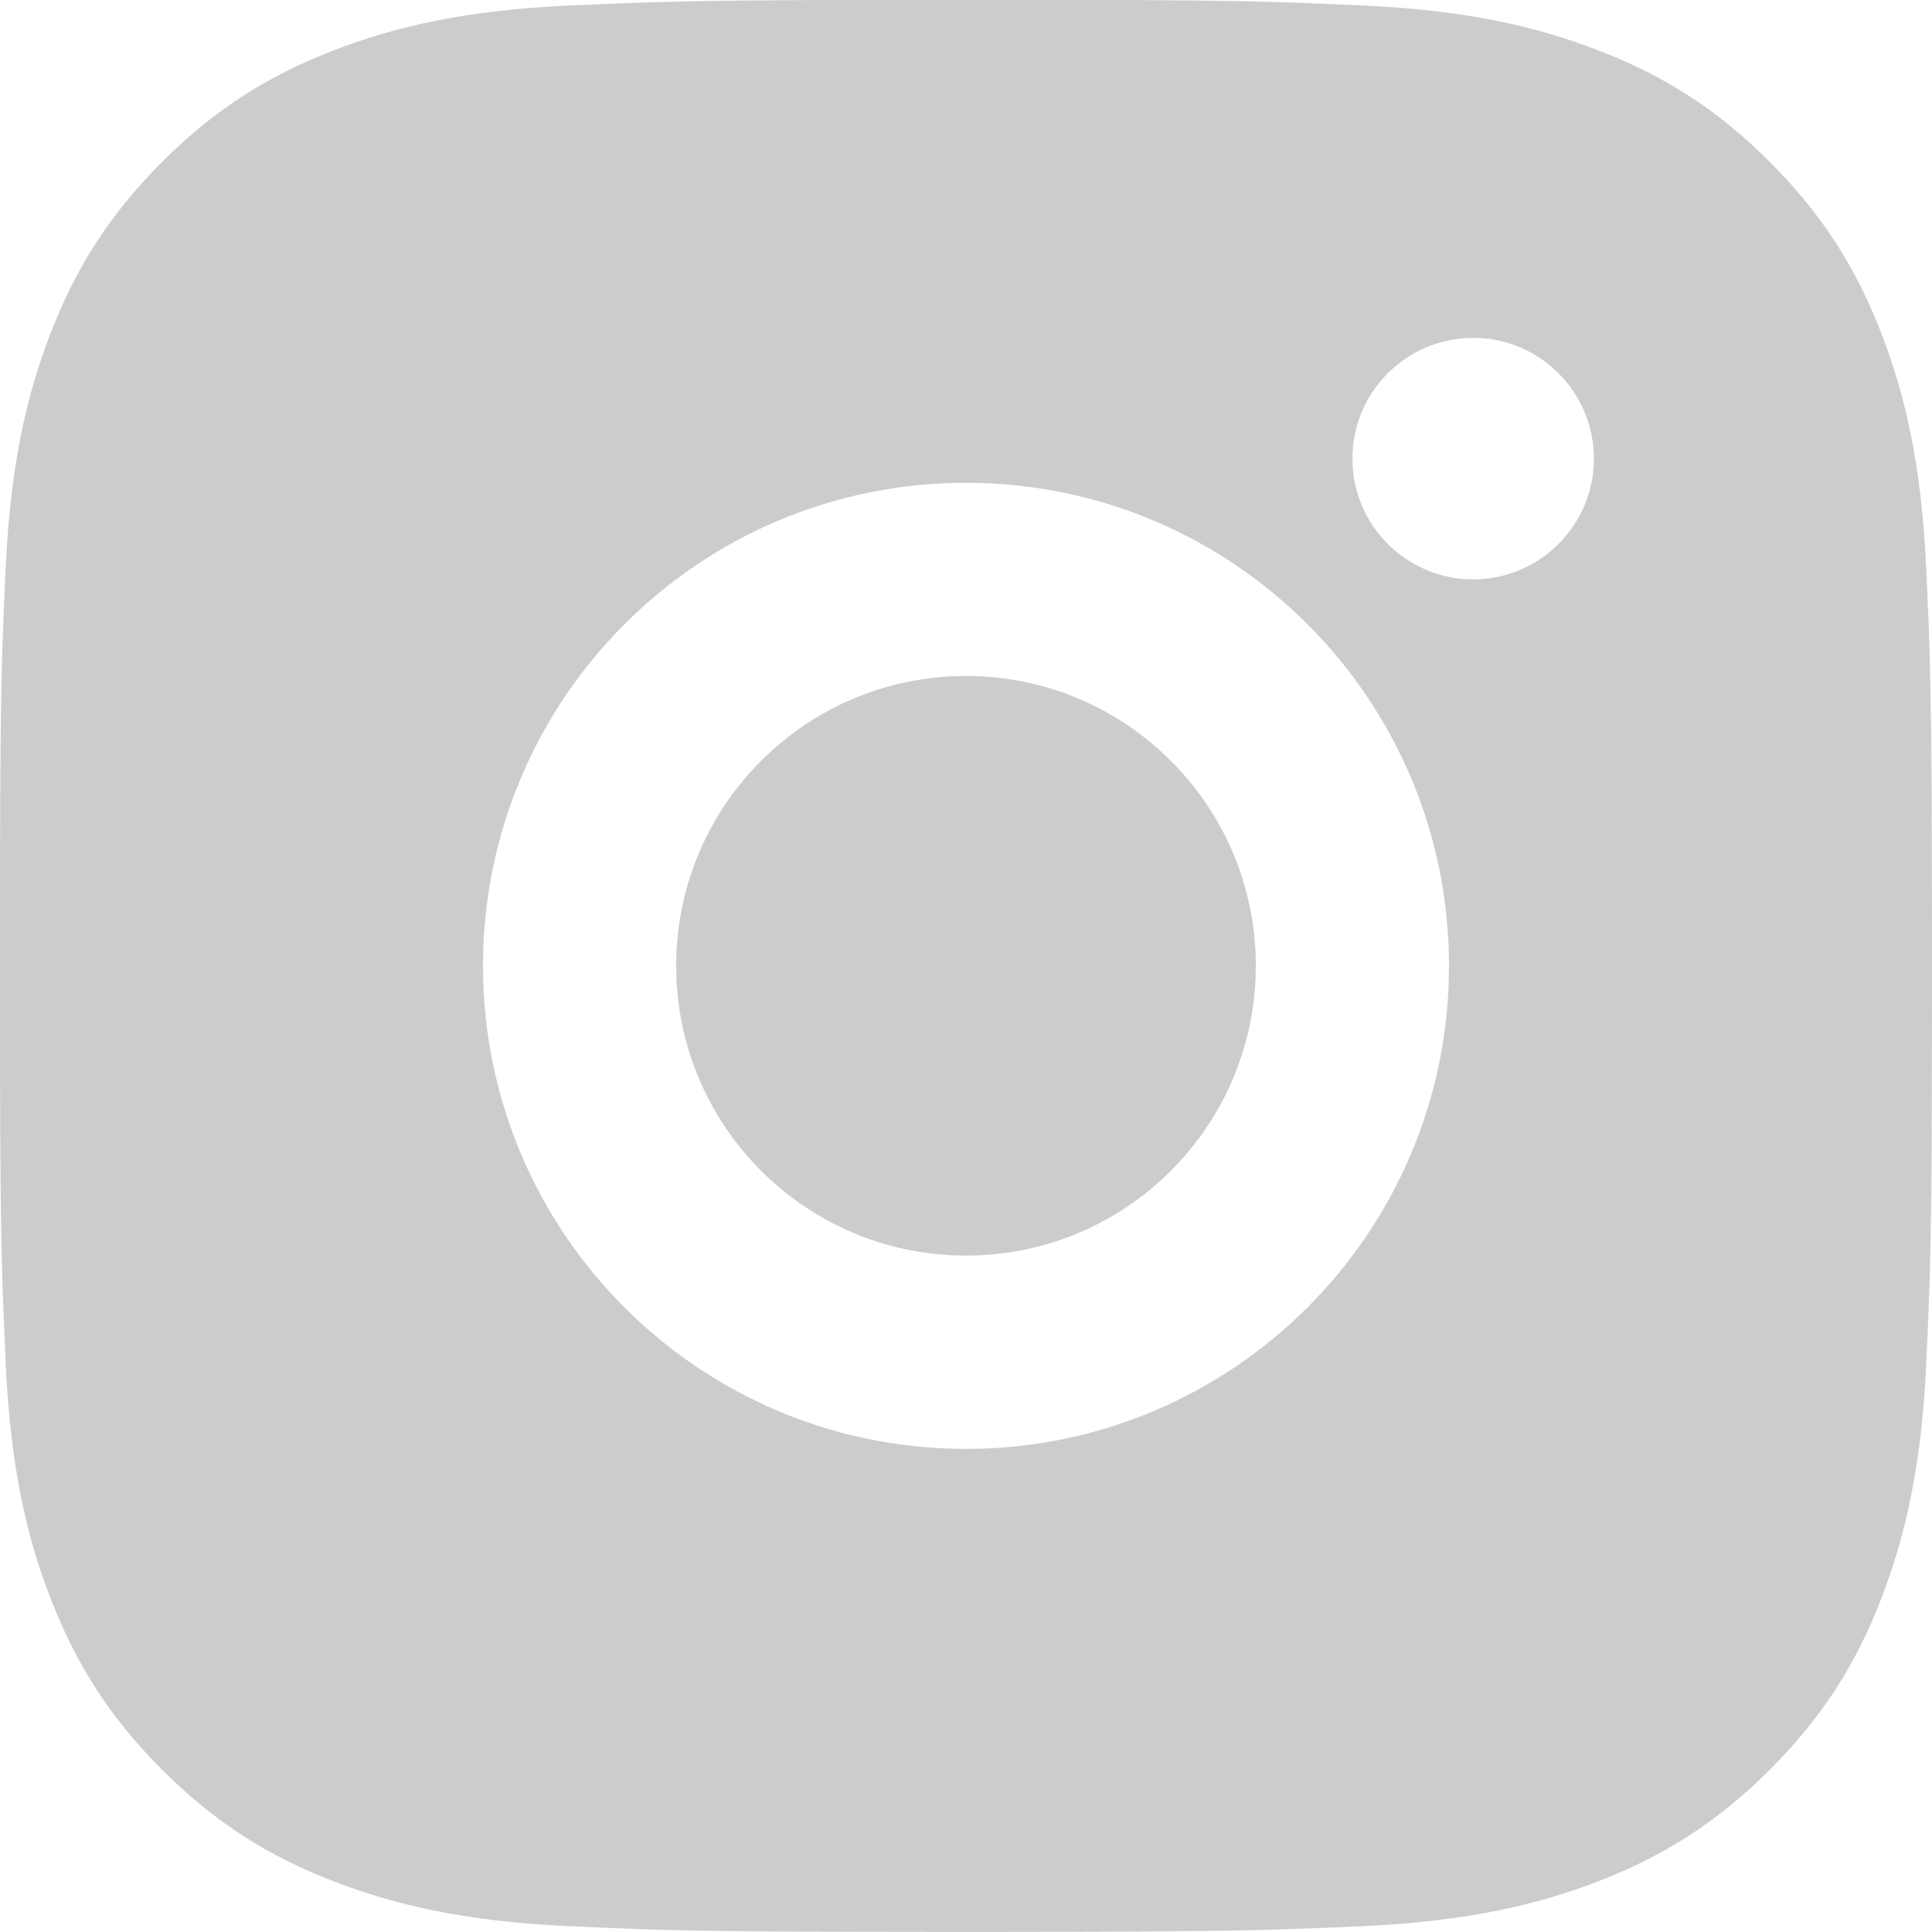 <svg width="18" height="18" viewBox="0 0 18 18" fill="none" xmlns="http://www.w3.org/2000/svg">
<path d="M9.925 -0.001C10.938 0 11.451 0.006 11.895 0.019L12.069 0.025C12.271 0.032 12.47 0.041 12.71 0.052C13.668 0.096 14.321 0.248 14.895 0.471C15.488 0.699 15.989 1.008 16.489 1.509C16.989 2.009 17.298 2.511 17.527 3.103C17.749 3.676 17.901 4.33 17.946 5.288C17.957 5.528 17.965 5.727 17.973 5.929L17.978 6.104C17.991 6.547 17.997 7.061 17.999 8.073L18 8.745C18 8.827 18 8.911 18 8.998L18 9.252L17.999 9.924C17.998 10.936 17.992 11.45 17.979 11.893L17.973 12.068C17.966 12.27 17.957 12.469 17.946 12.709C17.902 13.667 17.749 14.32 17.527 14.894C17.299 15.487 16.989 15.988 16.489 16.488C15.989 16.988 15.486 17.297 14.895 17.526C14.321 17.748 13.668 17.9 12.71 17.945C12.47 17.956 12.271 17.964 12.069 17.971L11.895 17.977C11.451 17.99 10.938 17.996 9.925 17.998L9.254 17.999C9.172 17.999 9.087 17.999 9 17.999H8.746L8.075 17.998C7.062 17.997 6.548 17.991 6.105 17.978L5.93 17.972C5.728 17.965 5.529 17.956 5.289 17.945C4.332 17.901 3.679 17.748 3.104 17.526C2.512 17.298 2.01 16.988 1.51 16.488C1.01 15.988 0.701 15.485 0.472 14.894C0.249 14.32 0.098 13.667 0.053 12.709C0.043 12.469 0.034 12.27 0.027 12.068L0.021 11.893C0.008 11.45 0.002 10.936 0 9.924L0 8.073C0.002 7.061 0.007 6.547 0.02 6.104L0.026 5.929C0.033 5.727 0.042 5.528 0.053 5.288C0.098 4.33 0.249 3.677 0.472 3.103C0.701 2.511 1.01 2.009 1.51 1.509C2.01 1.008 2.513 0.7 3.104 0.471C3.678 0.248 4.331 0.097 5.289 0.052C5.529 0.041 5.728 0.033 5.93 0.026L6.105 0.02C6.548 0.007 7.062 0.001 8.075 -0.001L9.925 -0.001ZM9 4.498C6.513 4.498 4.5 6.514 4.5 8.998C4.5 11.485 6.515 13.499 9 13.499C11.486 13.499 13.5 11.483 13.5 8.998C13.5 6.512 11.484 4.498 9 4.498ZM9 6.298C10.491 6.298 11.7 7.507 11.7 8.998C11.7 10.49 10.491 11.698 9 11.698C7.508 11.698 6.3 10.49 6.3 8.998C6.3 7.507 7.508 6.298 9 6.298ZM13.725 3.148C13.104 3.148 12.6 3.652 12.6 4.273C12.6 4.893 13.104 5.398 13.725 5.398C14.345 5.398 14.85 4.894 14.85 4.273C14.85 3.652 14.344 3.147 13.725 3.148Z" fill="#CCCCCC"/>
</svg>
